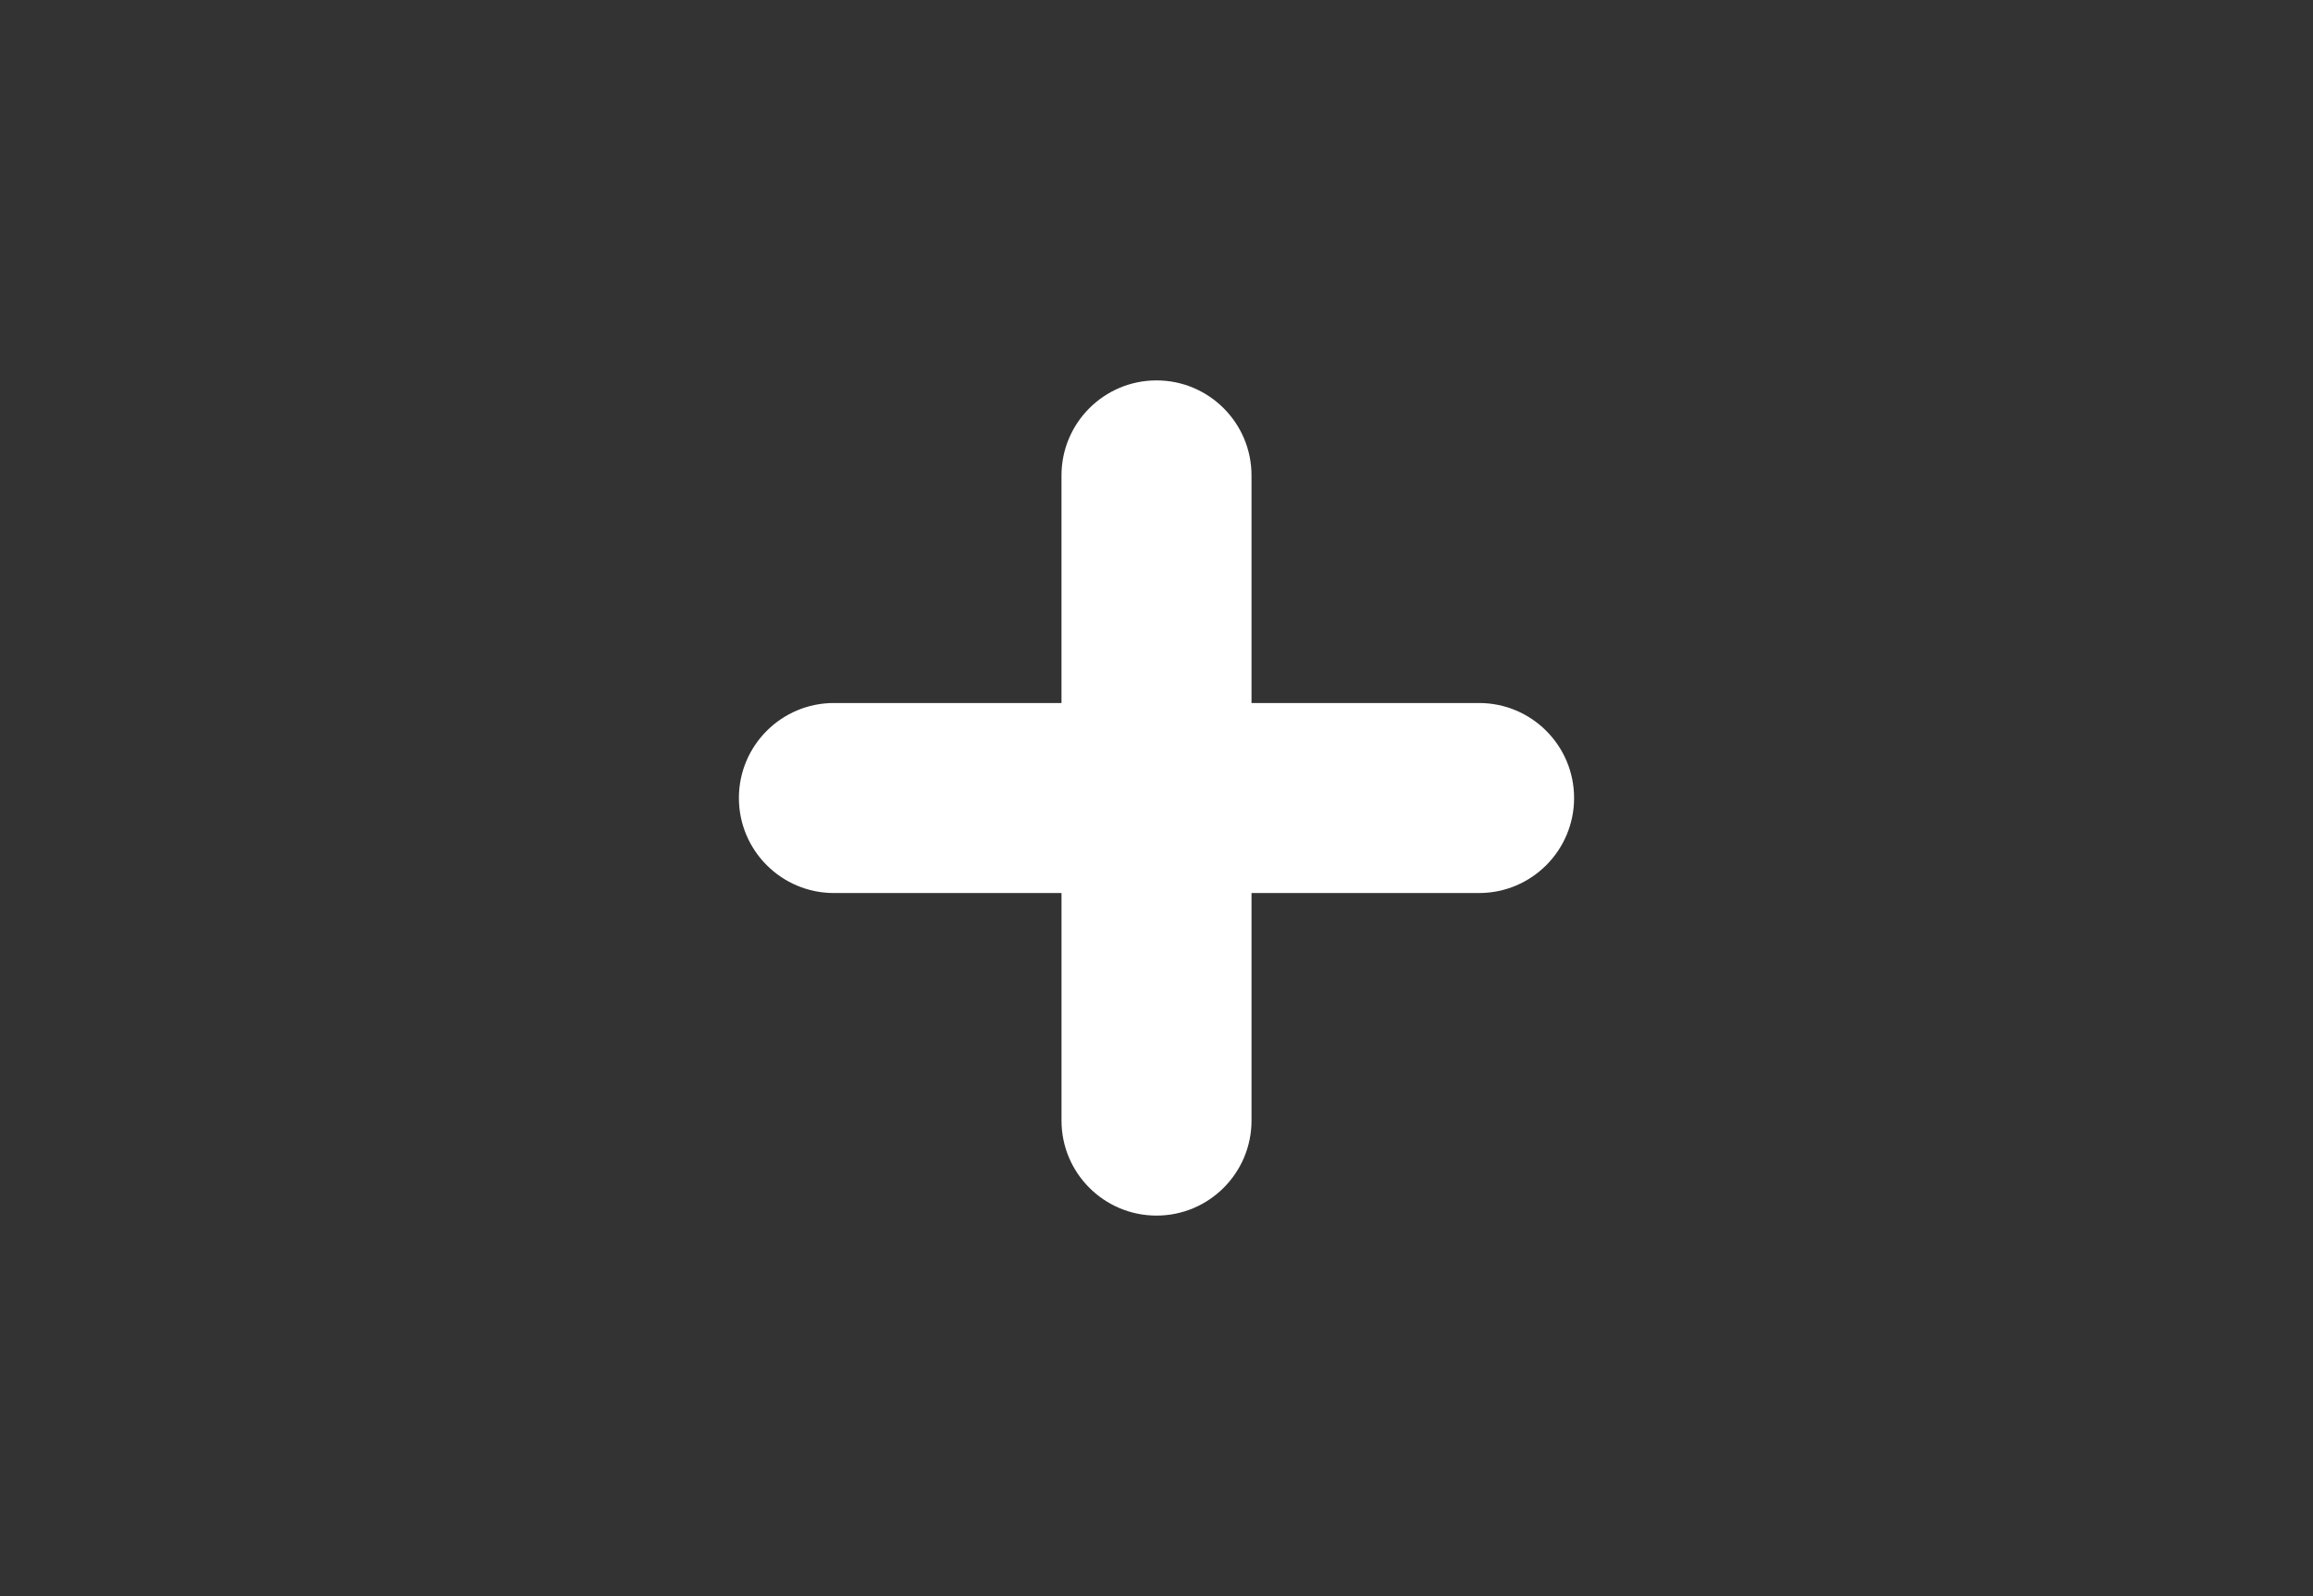 <?xml version="1.0" encoding="utf-8"?>
<!-- Generator: Adobe Illustrator 16.0.0, SVG Export Plug-In . SVG Version: 6.00 Build 0)  -->
<!DOCTYPE svg PUBLIC "-//W3C//DTD SVG 1.1//EN" "http://www.w3.org/Graphics/SVG/1.1/DTD/svg11.dtd">
<svg version="1.1" id="Capa_1" xmlns="http://www.w3.org/2000/svg" xmlns:xlink="http://www.w3.org/1999/xlink" x="0px" y="0px"
	 width="200px" height="138px" viewBox="0 0 200 138" enable-background="new 0 0 200 138" xml:space="preserve">
<rect x="0" y="0" width="200" height="138" fill="#333333" stroke="none"/>
<path fill-rule="evenodd" clip-rule="evenodd" fill="#FFFFFF" d="M108.216,60.787h19.677c4.535,0,8.215,3.679,8.215,8.214
	c0,4.534-3.68,8.216-8.215,8.216h-19.677v19.676c0,4.536-3.681,8.215-8.215,8.215s-8.215-3.679-8.215-8.215V77.217H72.107
	c-4.536,0-8.216-3.682-8.216-8.216c0-4.535,3.68-8.214,8.216-8.214h19.678v-19.68c0-4.536,3.681-8.215,8.215-8.215
	s8.215,3.679,8.215,8.215V60.787z"/>
</svg>
